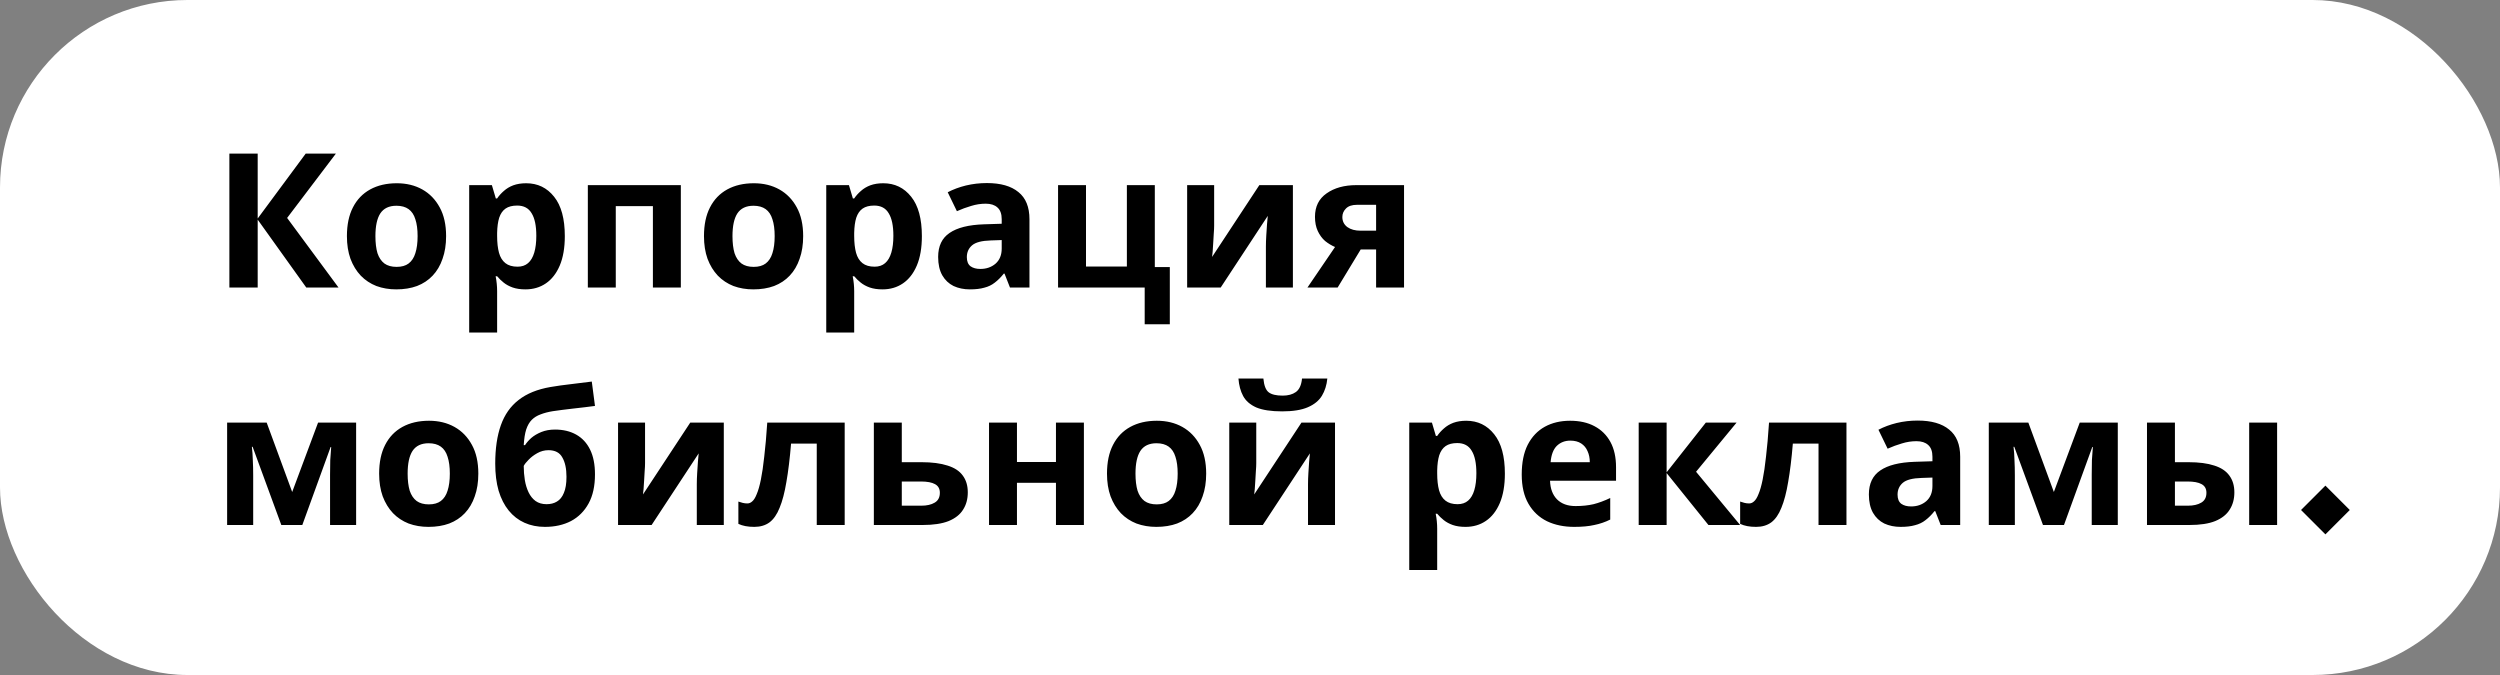 <?xml version="1.0" encoding="UTF-8"?> <svg xmlns="http://www.w3.org/2000/svg" width="200" height="54" viewBox="0 0 200 54" fill="none"><rect x="0" y="0" width="200" height="54" fill="#808080" stroke="none"/> <rect width="200" height="54" rx="15" fill="white"></rect> <path d="M27.08 23H24.5L20.615 17.57V23H18.35V12.29H20.615V17.48L24.455 12.29H26.87L22.97 17.435L27.08 23ZM35.688 18.89C35.688 19.57 35.593 20.175 35.403 20.705C35.223 21.235 34.958 21.685 34.608 22.055C34.268 22.415 33.853 22.69 33.363 22.88C32.873 23.06 32.318 23.15 31.698 23.15C31.128 23.15 30.598 23.06 30.108 22.88C29.628 22.69 29.213 22.415 28.863 22.055C28.513 21.685 28.238 21.235 28.038 20.705C27.848 20.175 27.753 19.57 27.753 18.89C27.753 17.98 27.913 17.215 28.233 16.595C28.553 15.965 29.013 15.485 29.613 15.155C30.213 14.825 30.923 14.66 31.743 14.66C32.513 14.66 33.193 14.825 33.783 15.155C34.373 15.485 34.838 15.965 35.178 16.595C35.518 17.215 35.688 17.98 35.688 18.89ZM30.033 18.89C30.033 19.43 30.088 19.885 30.198 20.255C30.318 20.615 30.503 20.89 30.753 21.08C31.003 21.26 31.328 21.35 31.728 21.35C32.128 21.35 32.448 21.26 32.688 21.08C32.938 20.89 33.118 20.615 33.228 20.255C33.348 19.885 33.408 19.43 33.408 18.89C33.408 18.35 33.348 17.9 33.228 17.54C33.118 17.18 32.938 16.91 32.688 16.73C32.438 16.55 32.113 16.46 31.713 16.46C31.123 16.46 30.693 16.665 30.423 17.075C30.163 17.475 30.033 18.08 30.033 18.89ZM42.095 14.66C43.015 14.66 43.76 15.02 44.33 15.74C44.9 16.45 45.185 17.5 45.185 18.89C45.185 19.82 45.05 20.605 44.78 21.245C44.51 21.875 44.14 22.35 43.67 22.67C43.2 22.99 42.655 23.15 42.035 23.15C41.645 23.15 41.305 23.1 41.015 23C40.735 22.9 40.495 22.77 40.295 22.61C40.095 22.45 39.92 22.28 39.77 22.1H39.65C39.69 22.29 39.72 22.49 39.74 22.7C39.76 22.9 39.77 23.1 39.77 23.3V26.6H37.535V14.81H39.35L39.665 15.875H39.77C39.92 15.655 40.1 15.455 40.31 15.275C40.52 15.085 40.77 14.935 41.06 14.825C41.36 14.715 41.705 14.66 42.095 14.66ZM41.375 16.445C40.985 16.445 40.675 16.525 40.445 16.685C40.215 16.845 40.045 17.09 39.935 17.42C39.835 17.74 39.78 18.145 39.77 18.635V18.875C39.77 19.405 39.82 19.855 39.92 20.225C40.02 20.585 40.19 20.86 40.43 21.05C40.67 21.24 40.995 21.335 41.405 21.335C41.745 21.335 42.025 21.24 42.245 21.05C42.465 20.86 42.63 20.58 42.74 20.21C42.85 19.84 42.905 19.39 42.905 18.86C42.905 18.06 42.78 17.46 42.53 17.06C42.29 16.65 41.905 16.445 41.375 16.445ZM54.467 14.81V23H52.232V16.49H49.262V23H47.027V14.81H54.467ZM64.253 18.89C64.253 19.57 64.158 20.175 63.968 20.705C63.788 21.235 63.523 21.685 63.173 22.055C62.833 22.415 62.418 22.69 61.928 22.88C61.438 23.06 60.883 23.15 60.263 23.15C59.693 23.15 59.163 23.06 58.673 22.88C58.193 22.69 57.778 22.415 57.428 22.055C57.078 21.685 56.803 21.235 56.603 20.705C56.413 20.175 56.318 19.57 56.318 18.89C56.318 17.98 56.478 17.215 56.798 16.595C57.118 15.965 57.578 15.485 58.178 15.155C58.778 14.825 59.488 14.66 60.308 14.66C61.078 14.66 61.758 14.825 62.348 15.155C62.938 15.485 63.403 15.965 63.743 16.595C64.083 17.215 64.253 17.98 64.253 18.89ZM58.598 18.89C58.598 19.43 58.653 19.885 58.763 20.255C58.883 20.615 59.068 20.89 59.318 21.08C59.568 21.26 59.893 21.35 60.293 21.35C60.693 21.35 61.013 21.26 61.253 21.08C61.503 20.89 61.683 20.615 61.793 20.255C61.913 19.885 61.973 19.43 61.973 18.89C61.973 18.35 61.913 17.9 61.793 17.54C61.683 17.18 61.503 16.91 61.253 16.73C61.003 16.55 60.678 16.46 60.278 16.46C59.688 16.46 59.258 16.665 58.988 17.075C58.728 17.475 58.598 18.08 58.598 18.89ZM70.66 14.66C71.58 14.66 72.325 15.02 72.895 15.74C73.465 16.45 73.75 17.5 73.75 18.89C73.75 19.82 73.615 20.605 73.345 21.245C73.075 21.875 72.705 22.35 72.235 22.67C71.765 22.99 71.22 23.15 70.6 23.15C70.21 23.15 69.87 23.1 69.58 23C69.3 22.9 69.06 22.77 68.86 22.61C68.66 22.45 68.485 22.28 68.335 22.1H68.215C68.255 22.29 68.285 22.49 68.305 22.7C68.325 22.9 68.335 23.1 68.335 23.3V26.6H66.1V14.81H67.915L68.23 15.875H68.335C68.485 15.655 68.665 15.455 68.875 15.275C69.085 15.085 69.335 14.935 69.625 14.825C69.925 14.715 70.27 14.66 70.66 14.66ZM69.94 16.445C69.55 16.445 69.24 16.525 69.01 16.685C68.78 16.845 68.61 17.09 68.5 17.42C68.4 17.74 68.345 18.145 68.335 18.635V18.875C68.335 19.405 68.385 19.855 68.485 20.225C68.585 20.585 68.755 20.86 68.995 21.05C69.235 21.24 69.56 21.335 69.97 21.335C70.31 21.335 70.59 21.24 70.81 21.05C71.03 20.86 71.195 20.58 71.305 20.21C71.415 19.84 71.47 19.39 71.47 18.86C71.47 18.06 71.345 17.46 71.095 17.06C70.855 16.65 70.47 16.445 69.94 16.445ZM78.952 14.645C80.052 14.645 80.892 14.885 81.472 15.365C82.062 15.835 82.357 16.56 82.357 17.54V23H80.797L80.362 21.89H80.302C80.072 22.18 79.832 22.42 79.582 22.61C79.342 22.8 79.062 22.935 78.742 23.015C78.432 23.105 78.047 23.15 77.587 23.15C77.107 23.15 76.672 23.06 76.282 22.88C75.902 22.69 75.602 22.405 75.382 22.025C75.162 21.635 75.052 21.145 75.052 20.555C75.052 19.685 75.357 19.045 75.967 18.635C76.577 18.215 77.492 17.985 78.712 17.945L80.137 17.9V17.54C80.137 17.11 80.022 16.795 79.792 16.595C79.572 16.395 79.262 16.295 78.862 16.295C78.462 16.295 78.072 16.355 77.692 16.475C77.312 16.585 76.932 16.725 76.552 16.895L75.817 15.38C76.257 15.15 76.742 14.97 77.272 14.84C77.812 14.71 78.372 14.645 78.952 14.645ZM79.267 19.235C78.547 19.255 78.047 19.385 77.767 19.625C77.487 19.865 77.347 20.18 77.347 20.57C77.347 20.91 77.447 21.155 77.647 21.305C77.847 21.445 78.107 21.515 78.427 21.515C78.907 21.515 79.312 21.375 79.642 21.095C79.972 20.805 80.137 20.4 80.137 19.88V19.205L79.267 19.235ZM93.585 25.94H91.575V23H84.645V14.81H86.88V21.32H90.15V14.81H92.385V21.365H93.585V25.94ZM97.132 18.05C97.132 18.22 97.122 18.43 97.102 18.68C97.092 18.93 97.077 19.185 97.057 19.445C97.047 19.705 97.032 19.935 97.012 20.135C96.992 20.335 96.977 20.475 96.967 20.555L100.747 14.81H103.432V23H101.272V19.73C101.272 19.46 101.282 19.165 101.302 18.845C101.322 18.515 101.342 18.21 101.362 17.93C101.392 17.64 101.412 17.42 101.422 17.27L97.657 23H94.972V14.81H97.132V18.05ZM107.013 23H104.598L106.803 19.76C106.523 19.64 106.258 19.48 106.008 19.28C105.768 19.07 105.573 18.805 105.423 18.485C105.273 18.165 105.198 17.785 105.198 17.345C105.198 16.525 105.508 15.9 106.128 15.47C106.748 15.03 107.543 14.81 108.513 14.81H112.323V23H110.088V19.955H108.858L107.013 23ZM107.388 17.36C107.388 17.7 107.523 17.97 107.793 18.17C108.063 18.36 108.413 18.455 108.843 18.455H110.088V16.385H108.558C108.158 16.385 107.863 16.485 107.673 16.685C107.483 16.875 107.388 17.1 107.388 17.36ZM28.49 33.81V42H26.405V37.98C26.405 37.58 26.41 37.19 26.42 36.81C26.44 36.43 26.465 36.08 26.495 35.76H26.45L24.185 42H22.505L20.21 35.745H20.15C20.19 36.075 20.215 36.43 20.225 36.81C20.245 37.18 20.255 37.59 20.255 38.04V42H18.17V33.81H21.335L23.375 39.36L25.445 33.81H28.49ZM38.266 37.89C38.266 38.57 38.171 39.175 37.981 39.705C37.801 40.235 37.536 40.685 37.186 41.055C36.846 41.415 36.431 41.69 35.941 41.88C35.451 42.06 34.896 42.15 34.276 42.15C33.706 42.15 33.176 42.06 32.686 41.88C32.206 41.69 31.791 41.415 31.441 41.055C31.091 40.685 30.816 40.235 30.616 39.705C30.426 39.175 30.331 38.57 30.331 37.89C30.331 36.98 30.491 36.215 30.811 35.595C31.131 34.965 31.591 34.485 32.191 34.155C32.791 33.825 33.501 33.66 34.321 33.66C35.091 33.66 35.771 33.825 36.361 34.155C36.951 34.485 37.416 34.965 37.756 35.595C38.096 36.215 38.266 36.98 38.266 37.89ZM32.611 37.89C32.611 38.43 32.666 38.885 32.776 39.255C32.896 39.615 33.081 39.89 33.331 40.08C33.581 40.26 33.906 40.35 34.306 40.35C34.706 40.35 35.026 40.26 35.266 40.08C35.516 39.89 35.696 39.615 35.806 39.255C35.926 38.885 35.986 38.43 35.986 37.89C35.986 37.35 35.926 36.9 35.806 36.54C35.696 36.18 35.516 35.91 35.266 35.73C35.016 35.55 34.691 35.46 34.291 35.46C33.701 35.46 33.271 35.665 33.001 36.075C32.741 36.475 32.611 37.08 32.611 37.89ZM39.618 37.095C39.618 35.885 39.768 34.86 40.068 34.02C40.368 33.17 40.843 32.495 41.493 31.995C42.143 31.485 42.993 31.14 44.043 30.96C44.573 30.87 45.108 30.795 45.648 30.735C46.198 30.665 46.763 30.595 47.343 30.525L47.598 32.475C47.348 32.505 47.073 32.54 46.773 32.58C46.473 32.61 46.168 32.645 45.858 32.685C45.558 32.715 45.268 32.75 44.988 32.79C44.708 32.83 44.453 32.865 44.223 32.895C43.853 32.955 43.528 33.04 43.248 33.15C42.968 33.25 42.733 33.395 42.543 33.585C42.353 33.775 42.203 34.035 42.093 34.365C41.993 34.685 41.928 35.1 41.898 35.61H42.003C42.123 35.42 42.288 35.23 42.498 35.04C42.718 34.85 42.988 34.69 43.308 34.56C43.628 34.43 43.993 34.365 44.403 34.365C45.053 34.365 45.618 34.5 46.098 34.77C46.578 35.04 46.948 35.44 47.208 35.97C47.468 36.5 47.598 37.16 47.598 37.95C47.598 38.88 47.428 39.655 47.088 40.275C46.748 40.895 46.278 41.365 45.678 41.685C45.078 41.995 44.383 42.15 43.593 42.15C42.993 42.15 42.448 42.04 41.958 41.82C41.468 41.6 41.048 41.275 40.698 40.845C40.348 40.415 40.078 39.885 39.888 39.255C39.708 38.625 39.618 37.905 39.618 37.095ZM43.728 40.335C44.048 40.335 44.323 40.265 44.553 40.125C44.793 39.985 44.978 39.755 45.108 39.435C45.248 39.115 45.318 38.685 45.318 38.145C45.318 37.495 45.208 36.98 44.988 36.6C44.778 36.21 44.408 36.015 43.878 36.015C43.558 36.015 43.258 36.095 42.978 36.255C42.708 36.405 42.478 36.58 42.288 36.78C42.098 36.97 41.968 37.135 41.898 37.275C41.898 37.665 41.928 38.045 41.988 38.415C42.048 38.775 42.148 39.1 42.288 39.39C42.428 39.68 42.613 39.91 42.843 40.08C43.083 40.25 43.378 40.335 43.728 40.335ZM51.604 37.05C51.604 37.22 51.594 37.43 51.574 37.68C51.564 37.93 51.549 38.185 51.529 38.445C51.519 38.705 51.504 38.935 51.484 39.135C51.464 39.335 51.449 39.475 51.439 39.555L55.219 33.81H57.904V42H55.744V38.73C55.744 38.46 55.754 38.165 55.774 37.845C55.794 37.515 55.814 37.21 55.834 36.93C55.864 36.64 55.884 36.42 55.894 36.27L52.129 42H49.444V33.81H51.604V37.05ZM67.575 42H65.34V35.49H63.285C63.185 36.69 63.06 37.715 62.91 38.565C62.77 39.405 62.59 40.09 62.37 40.62C62.16 41.15 61.89 41.54 61.56 41.79C61.23 42.03 60.825 42.15 60.345 42.15C60.085 42.15 59.85 42.13 59.64 42.09C59.43 42.05 59.24 41.99 59.07 41.91V40.125C59.18 40.165 59.295 40.2 59.415 40.23C59.535 40.26 59.66 40.275 59.79 40.275C59.93 40.275 60.06 40.22 60.18 40.11C60.31 40 60.43 39.805 60.54 39.525C60.66 39.245 60.77 38.86 60.87 38.37C60.97 37.88 61.06 37.265 61.14 36.525C61.23 35.775 61.31 34.87 61.38 33.81H67.575V42ZM73.718 36.975C74.558 36.975 75.253 37.065 75.803 37.245C76.353 37.415 76.758 37.68 77.018 38.04C77.288 38.4 77.423 38.85 77.423 39.39C77.423 39.92 77.298 40.38 77.048 40.77C76.808 41.16 76.423 41.465 75.893 41.685C75.363 41.895 74.668 42 73.808 42H69.908V33.81H72.143V36.975H73.718ZM75.188 39.42C75.188 39.1 75.058 38.87 74.798 38.73C74.548 38.59 74.173 38.52 73.673 38.52H72.143V40.455H73.703C74.143 40.455 74.498 40.375 74.768 40.215C75.048 40.055 75.188 39.79 75.188 39.42ZM81.357 33.81V36.96H84.477V33.81H86.712V42H84.477V38.625H81.357V42H79.122V33.81H81.357ZM96.494 37.89C96.494 38.57 96.399 39.175 96.209 39.705C96.029 40.235 95.764 40.685 95.414 41.055C95.074 41.415 94.659 41.69 94.169 41.88C93.679 42.06 93.124 42.15 92.504 42.15C91.934 42.15 91.404 42.06 90.914 41.88C90.434 41.69 90.019 41.415 89.669 41.055C89.319 40.685 89.044 40.235 88.844 39.705C88.654 39.175 88.559 38.57 88.559 37.89C88.559 36.98 88.719 36.215 89.039 35.595C89.359 34.965 89.819 34.485 90.419 34.155C91.019 33.825 91.729 33.66 92.549 33.66C93.319 33.66 93.999 33.825 94.589 34.155C95.179 34.485 95.644 34.965 95.984 35.595C96.324 36.215 96.494 36.98 96.494 37.89ZM90.839 37.89C90.839 38.43 90.894 38.885 91.004 39.255C91.124 39.615 91.309 39.89 91.559 40.08C91.809 40.26 92.134 40.35 92.534 40.35C92.934 40.35 93.254 40.26 93.494 40.08C93.744 39.89 93.924 39.615 94.034 39.255C94.154 38.885 94.214 38.43 94.214 37.89C94.214 37.35 94.154 36.9 94.034 36.54C93.924 36.18 93.744 35.91 93.494 35.73C93.244 35.55 92.919 35.46 92.519 35.46C91.929 35.46 91.499 35.665 91.229 36.075C90.969 36.475 90.839 37.08 90.839 37.89ZM106.186 30.285C106.136 30.805 105.991 31.265 105.751 31.665C105.511 32.055 105.136 32.36 104.626 32.58C104.116 32.8 103.431 32.91 102.571 32.91C101.691 32.91 101.001 32.805 100.501 32.595C100.011 32.375 99.661 32.07 99.451 31.68C99.241 31.29 99.116 30.825 99.076 30.285H101.071C101.121 30.835 101.261 31.2 101.491 31.38C101.721 31.56 102.096 31.65 102.616 31.65C103.046 31.65 103.396 31.555 103.666 31.365C103.946 31.165 104.111 30.805 104.161 30.285H106.186ZM100.501 37.05C100.501 37.22 100.491 37.43 100.471 37.68C100.461 37.93 100.446 38.185 100.426 38.445C100.416 38.705 100.401 38.935 100.381 39.135C100.361 39.335 100.346 39.475 100.336 39.555L104.116 33.81H106.801V42H104.641V38.73C104.641 38.46 104.651 38.165 104.671 37.845C104.691 37.515 104.711 37.21 104.731 36.93C104.761 36.64 104.781 36.42 104.791 36.27L101.026 42H98.341V33.81H100.501V37.05ZM117.3 33.66C118.22 33.66 118.965 34.02 119.535 34.74C120.105 35.45 120.39 36.5 120.39 37.89C120.39 38.82 120.255 39.605 119.985 40.245C119.715 40.875 119.345 41.35 118.875 41.67C118.405 41.99 117.86 42.15 117.24 42.15C116.85 42.15 116.51 42.1 116.22 42C115.94 41.9 115.7 41.77 115.5 41.61C115.3 41.45 115.125 41.28 114.975 41.1H114.855C114.895 41.29 114.925 41.49 114.945 41.7C114.965 41.9 114.975 42.1 114.975 42.3V45.6H112.74V33.81H114.555L114.87 34.875H114.975C115.125 34.655 115.305 34.455 115.515 34.275C115.725 34.085 115.975 33.935 116.265 33.825C116.565 33.715 116.91 33.66 117.3 33.66ZM116.58 35.445C116.19 35.445 115.88 35.525 115.65 35.685C115.42 35.845 115.25 36.09 115.14 36.42C115.04 36.74 114.985 37.145 114.975 37.635V37.875C114.975 38.405 115.025 38.855 115.125 39.225C115.225 39.585 115.395 39.86 115.635 40.05C115.875 40.24 116.2 40.335 116.61 40.335C116.95 40.335 117.23 40.24 117.45 40.05C117.67 39.86 117.835 39.58 117.945 39.21C118.055 38.84 118.11 38.39 118.11 37.86C118.11 37.06 117.985 36.46 117.735 36.06C117.495 35.65 117.11 35.445 116.58 35.445ZM125.608 33.66C126.368 33.66 127.018 33.805 127.558 34.095C128.108 34.385 128.533 34.805 128.833 35.355C129.133 35.905 129.283 36.58 129.283 37.38V38.46H124.003C124.023 39.09 124.208 39.585 124.558 39.945C124.918 40.305 125.413 40.485 126.043 40.485C126.573 40.485 127.053 40.435 127.483 40.335C127.913 40.225 128.358 40.06 128.818 39.84V41.565C128.418 41.765 127.993 41.91 127.543 42C127.103 42.1 126.568 42.15 125.938 42.15C125.118 42.15 124.393 42 123.763 41.7C123.133 41.39 122.638 40.925 122.278 40.305C121.918 39.685 121.738 38.905 121.738 37.965C121.738 37.005 121.898 36.21 122.218 35.58C122.548 34.94 123.003 34.46 123.583 34.14C124.163 33.82 124.838 33.66 125.608 33.66ZM125.623 35.25C125.193 35.25 124.833 35.39 124.543 35.67C124.263 35.95 124.098 36.385 124.048 36.975H127.183C127.183 36.645 127.123 36.35 127.003 36.09C126.893 35.83 126.723 35.625 126.493 35.475C126.263 35.325 125.973 35.25 125.623 35.25ZM136.465 33.81H138.925L135.685 37.74L139.21 42H136.675L133.33 37.845V42H131.095V33.81H133.33V37.785L136.465 33.81ZM147.717 42H145.482V35.49H143.427C143.327 36.69 143.202 37.715 143.052 38.565C142.912 39.405 142.732 40.09 142.512 40.62C142.302 41.15 142.032 41.54 141.702 41.79C141.372 42.03 140.967 42.15 140.487 42.15C140.227 42.15 139.992 42.13 139.782 42.09C139.572 42.05 139.382 41.99 139.212 41.91V40.125C139.322 40.165 139.437 40.2 139.557 40.23C139.677 40.26 139.802 40.275 139.932 40.275C140.072 40.275 140.202 40.22 140.322 40.11C140.452 40 140.572 39.805 140.682 39.525C140.802 39.245 140.912 38.86 141.012 38.37C141.112 37.88 141.202 37.265 141.282 36.525C141.372 35.775 141.452 34.87 141.522 33.81H147.717V42ZM153.41 33.645C154.51 33.645 155.35 33.885 155.93 34.365C156.52 34.835 156.815 35.56 156.815 36.54V42H155.255L154.82 40.89H154.76C154.53 41.18 154.29 41.42 154.04 41.61C153.8 41.8 153.52 41.935 153.2 42.015C152.89 42.105 152.505 42.15 152.045 42.15C151.565 42.15 151.13 42.06 150.74 41.88C150.36 41.69 150.06 41.405 149.84 41.025C149.62 40.635 149.51 40.145 149.51 39.555C149.51 38.685 149.815 38.045 150.425 37.635C151.035 37.215 151.95 36.985 153.17 36.945L154.595 36.9V36.54C154.595 36.11 154.48 35.795 154.25 35.595C154.03 35.395 153.72 35.295 153.32 35.295C152.92 35.295 152.53 35.355 152.15 35.475C151.77 35.585 151.39 35.725 151.01 35.895L150.275 34.38C150.715 34.15 151.2 33.97 151.73 33.84C152.27 33.71 152.83 33.645 153.41 33.645ZM153.725 38.235C153.005 38.255 152.505 38.385 152.225 38.625C151.945 38.865 151.805 39.18 151.805 39.57C151.805 39.91 151.905 40.155 152.105 40.305C152.305 40.445 152.565 40.515 152.885 40.515C153.365 40.515 153.77 40.375 154.1 40.095C154.43 39.805 154.595 39.4 154.595 38.88V38.205L153.725 38.235ZM169.423 33.81V42H167.338V37.98C167.338 37.58 167.343 37.19 167.353 36.81C167.373 36.43 167.398 36.08 167.428 35.76H167.383L165.118 42H163.438L161.143 35.745H161.083C161.123 36.075 161.148 36.43 161.158 36.81C161.178 37.18 161.188 37.59 161.188 38.04V42H159.103V33.81H162.268L164.308 39.36L166.378 33.81H169.423ZM171.759 42V33.81H173.994V36.975H175.074C175.914 36.975 176.604 37.065 177.144 37.245C177.684 37.415 178.084 37.68 178.344 38.04C178.614 38.4 178.749 38.85 178.749 39.39C178.749 39.92 178.624 40.38 178.374 40.77C178.134 41.16 177.749 41.465 177.219 41.685C176.699 41.895 176.009 42 175.149 42H171.759ZM175.029 40.455C175.469 40.455 175.824 40.375 176.094 40.215C176.374 40.055 176.514 39.79 176.514 39.42C176.514 39.1 176.384 38.87 176.124 38.73C175.874 38.59 175.499 38.52 174.999 38.52H173.994V40.455H175.029ZM179.934 42V33.81H182.169V42H179.934ZM186.033 42.75L184.083 40.8L186.033 38.85L187.983 40.8L186.033 42.75Z" fill="black"></path> </svg> 